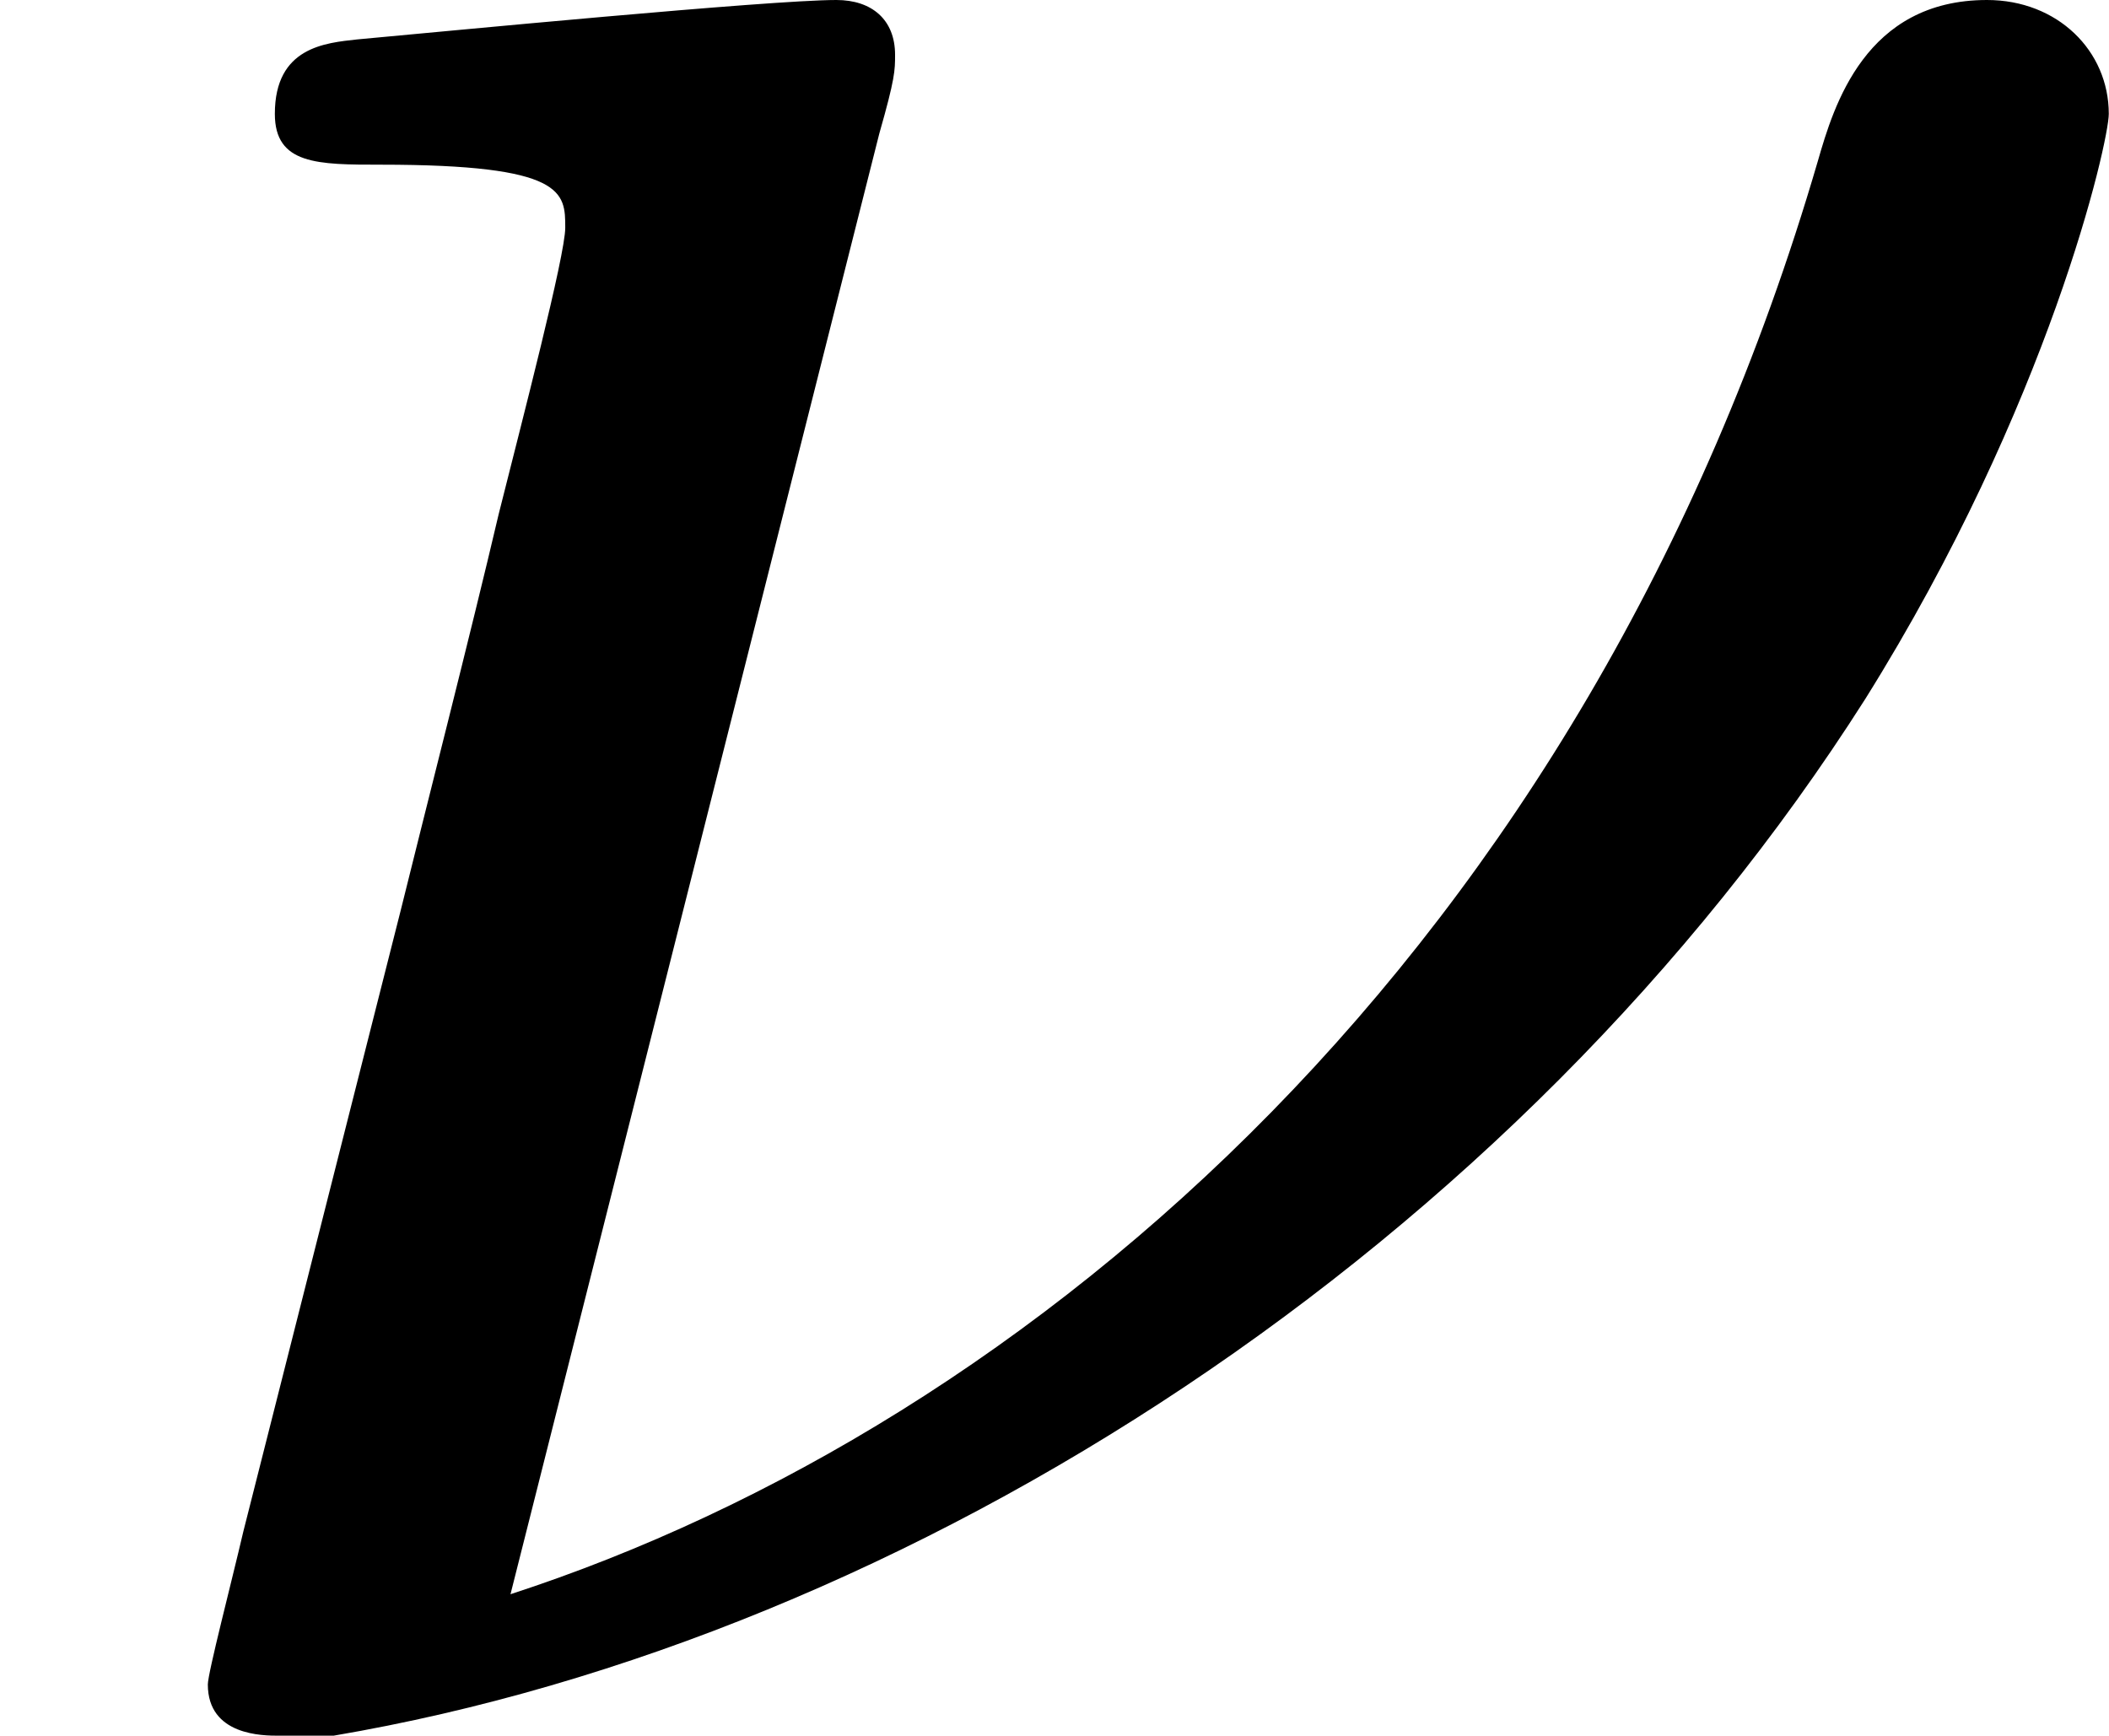 <?xml version='1.0' encoding='UTF-8'?>
<!-- This file was generated by dvisvgm 2.13.3 -->
<svg version='1.1' xmlns='http://www.w3.org/2000/svg' xmlns:xlink='http://www.w3.org/1999/xlink' width='9.63pt' height='7.926pt' viewBox='74.741 426.386 9.63 7.926'>
<defs>
<path id='g1-23' d='M2.008-3.658C2.044-3.784 2.044-3.802 2.044-3.838C2.044-3.918 1.991-3.963 1.91-3.963C1.757-3.963 1.013-3.891 .816-3.873C.744-3.865 .628-3.856 .628-3.703C.628-3.587 .726-3.587 .87-3.587C1.291-3.587 1.291-3.524 1.291-3.443C1.291-3.38 1.193-3.004 1.139-2.789C1.076-2.52 .968-2.098 .915-1.883L.556-.466C.529-.35 .475-.143 .475-.117C.475 0 .601 0 .637 0H.762C2.08-.224 3.461-1.112 4.259-2.367C4.68-3.04 4.815-3.64 4.815-3.703C4.815-3.847 4.698-3.963 4.537-3.963C4.259-3.963 4.187-3.721 4.151-3.596C3.622-1.784 2.349-.708 1.166-.323L2.008-3.658Z'/>
</defs>
<g id='page8' transform='matrix(2 0 0 2 0 0)'>
<use x='37.37' y='217.156' xlink:href='#g1-23'/>
</g>
</svg>